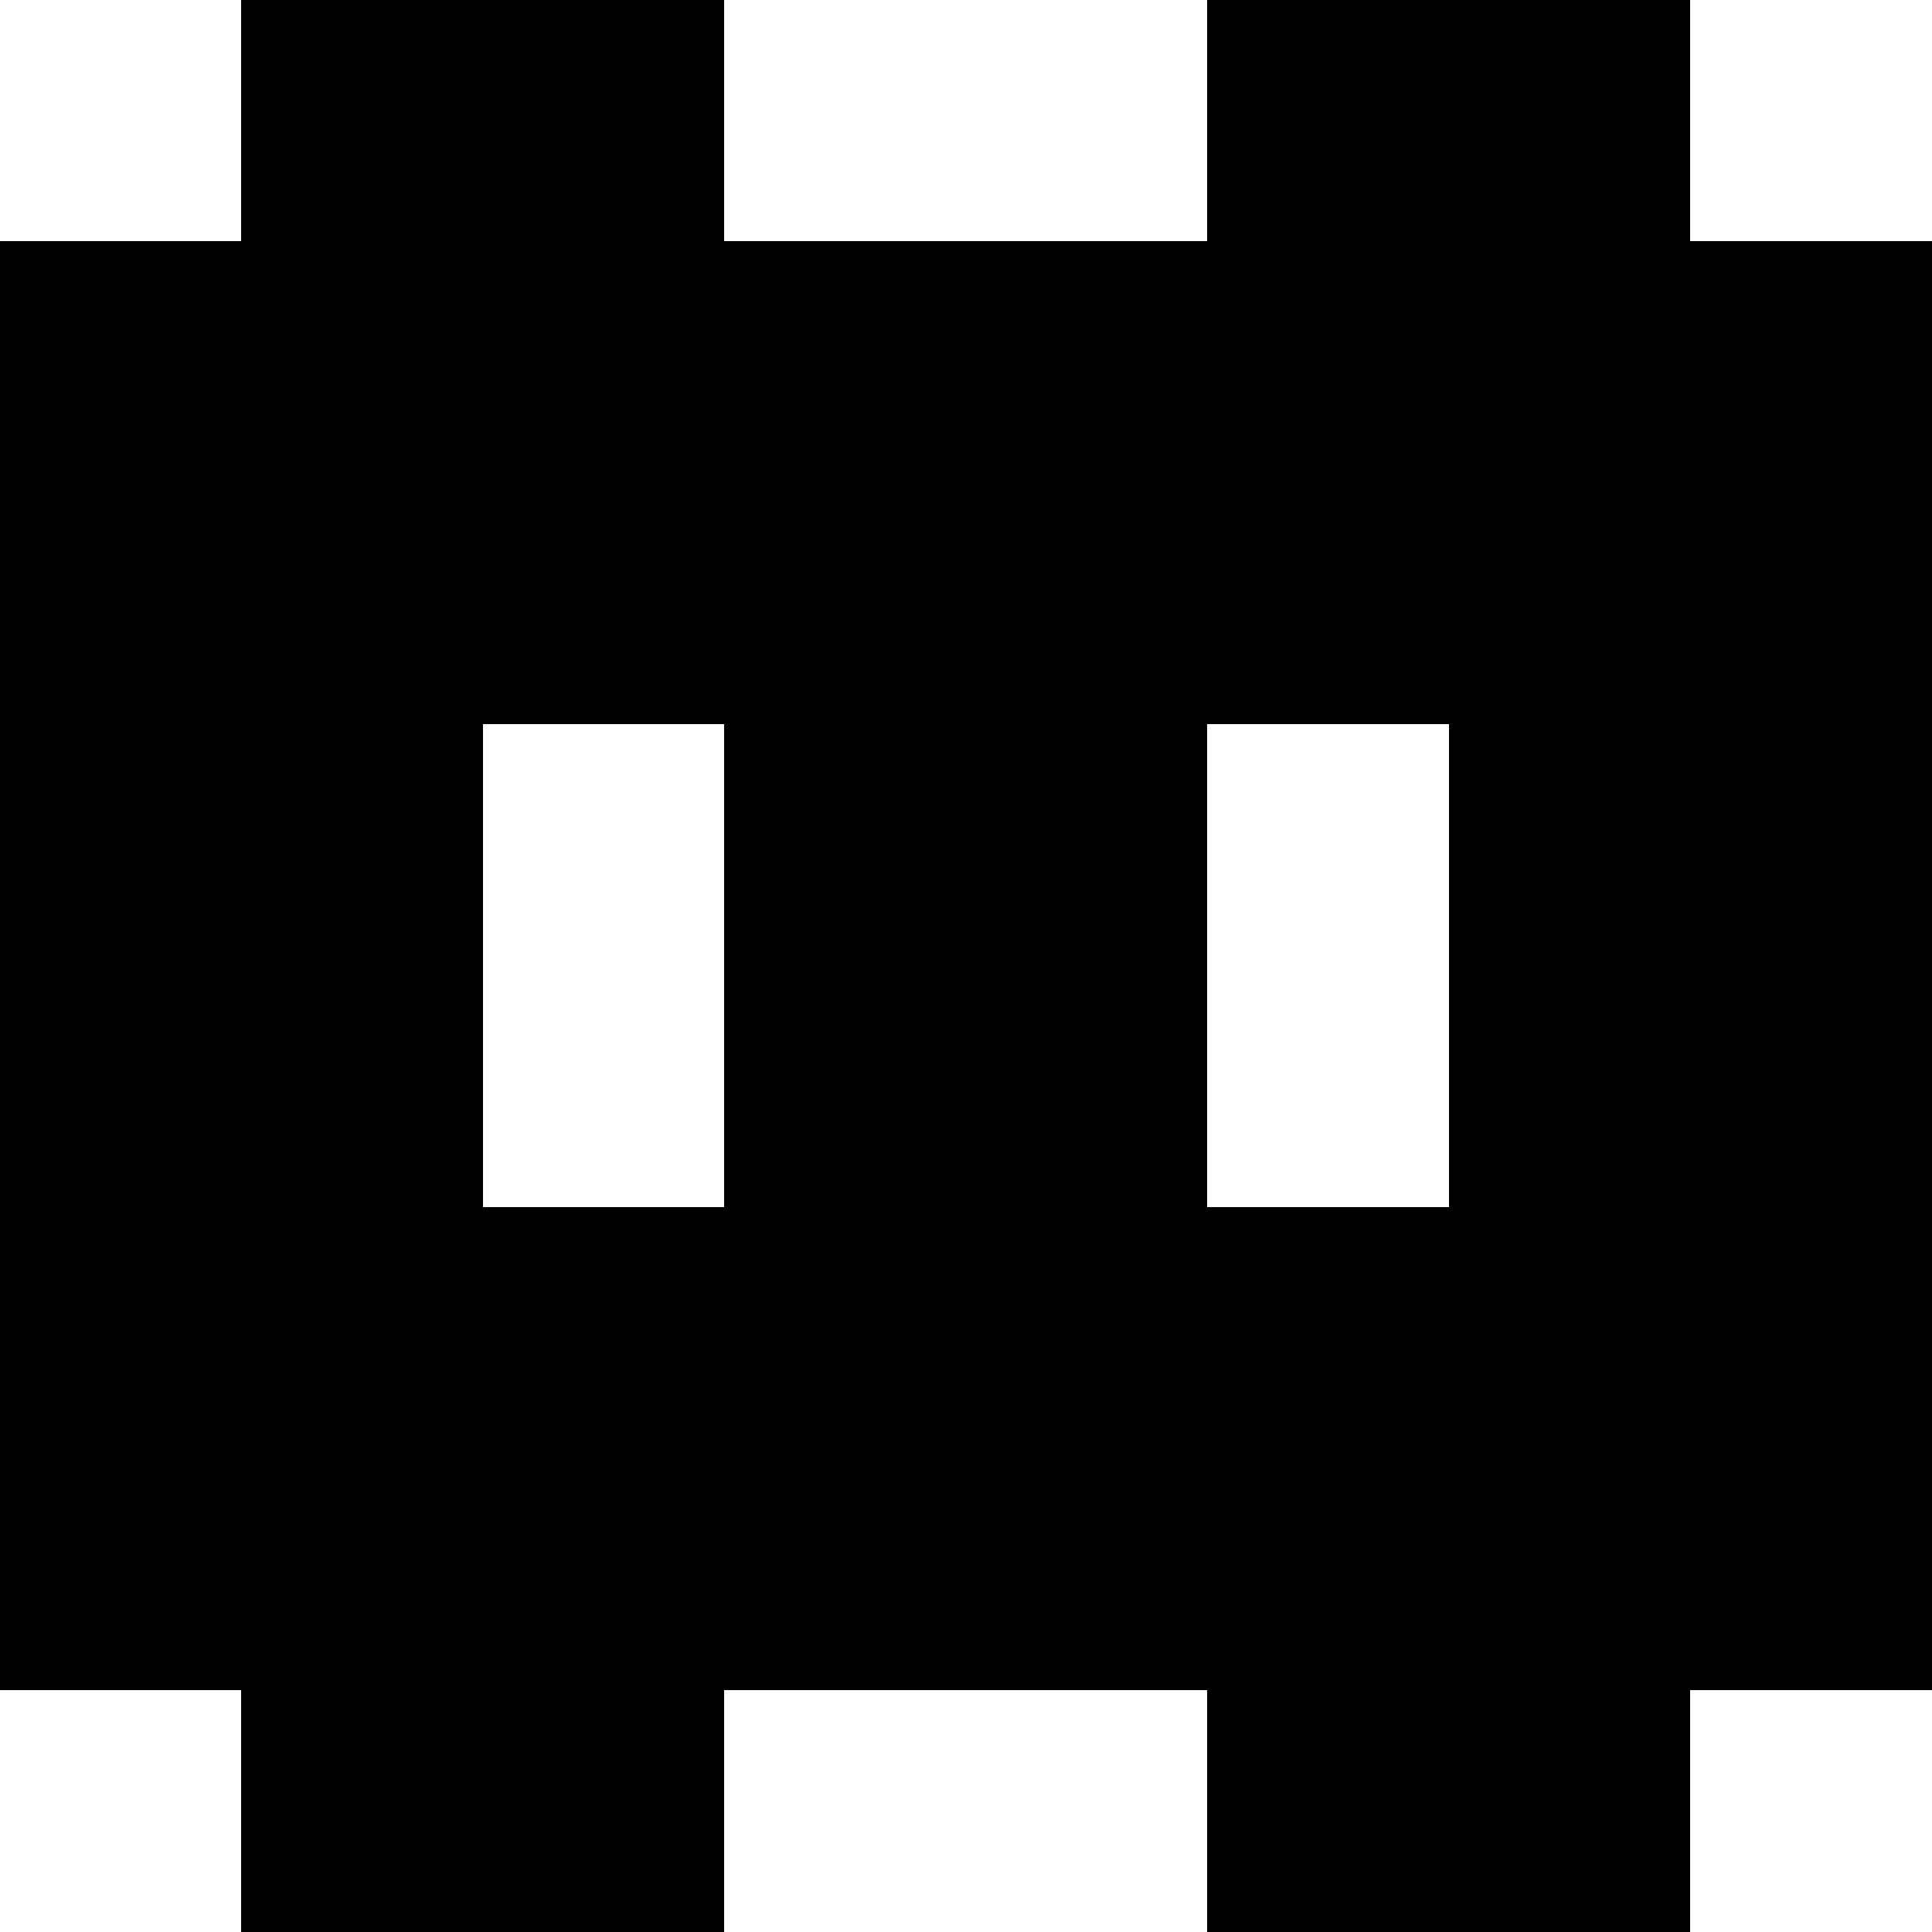 <?xml version="1.0" encoding="UTF-8"?>
<svg width="8" height="8" viewBox="0 0 8 8" 
     version="1.1" xmlns="http://www.w3.org/2000/svg" shape-rendering="crispEdges">
     <g id="icon">
  <rect x="1" y="0" width="2" height="3" 
           fill="currentColor" opacity="1" shape-rendering="crispEdges"/>
  <rect x="5" y="0" width="2" height="3" 
           fill="currentColor" opacity="1" shape-rendering="crispEdges"/>
  <rect x="0" y="1" width="8" height="2" 
           fill="currentColor" opacity="1" shape-rendering="crispEdges"/>
  <rect x="0" y="3" width="2" height="4" 
           fill="currentColor" opacity="1" shape-rendering="crispEdges"/>
  <rect x="3" y="3" width="2" height="4" 
           fill="currentColor" opacity="1" shape-rendering="crispEdges"/>
  <rect x="6" y="3" width="2" height="4" 
           fill="currentColor" opacity="1" shape-rendering="crispEdges"/>
  <rect x="2" y="5" width="6" height="2" 
           fill="currentColor" opacity="1" shape-rendering="crispEdges"/>
  <rect x="1" y="7" width="2" height="1" 
           fill="currentColor" opacity="1" shape-rendering="crispEdges"/>
  <rect x="5" y="7" width="2" height="1" 
           fill="currentColor" opacity="1" shape-rendering="crispEdges"/>
</g>
</svg>